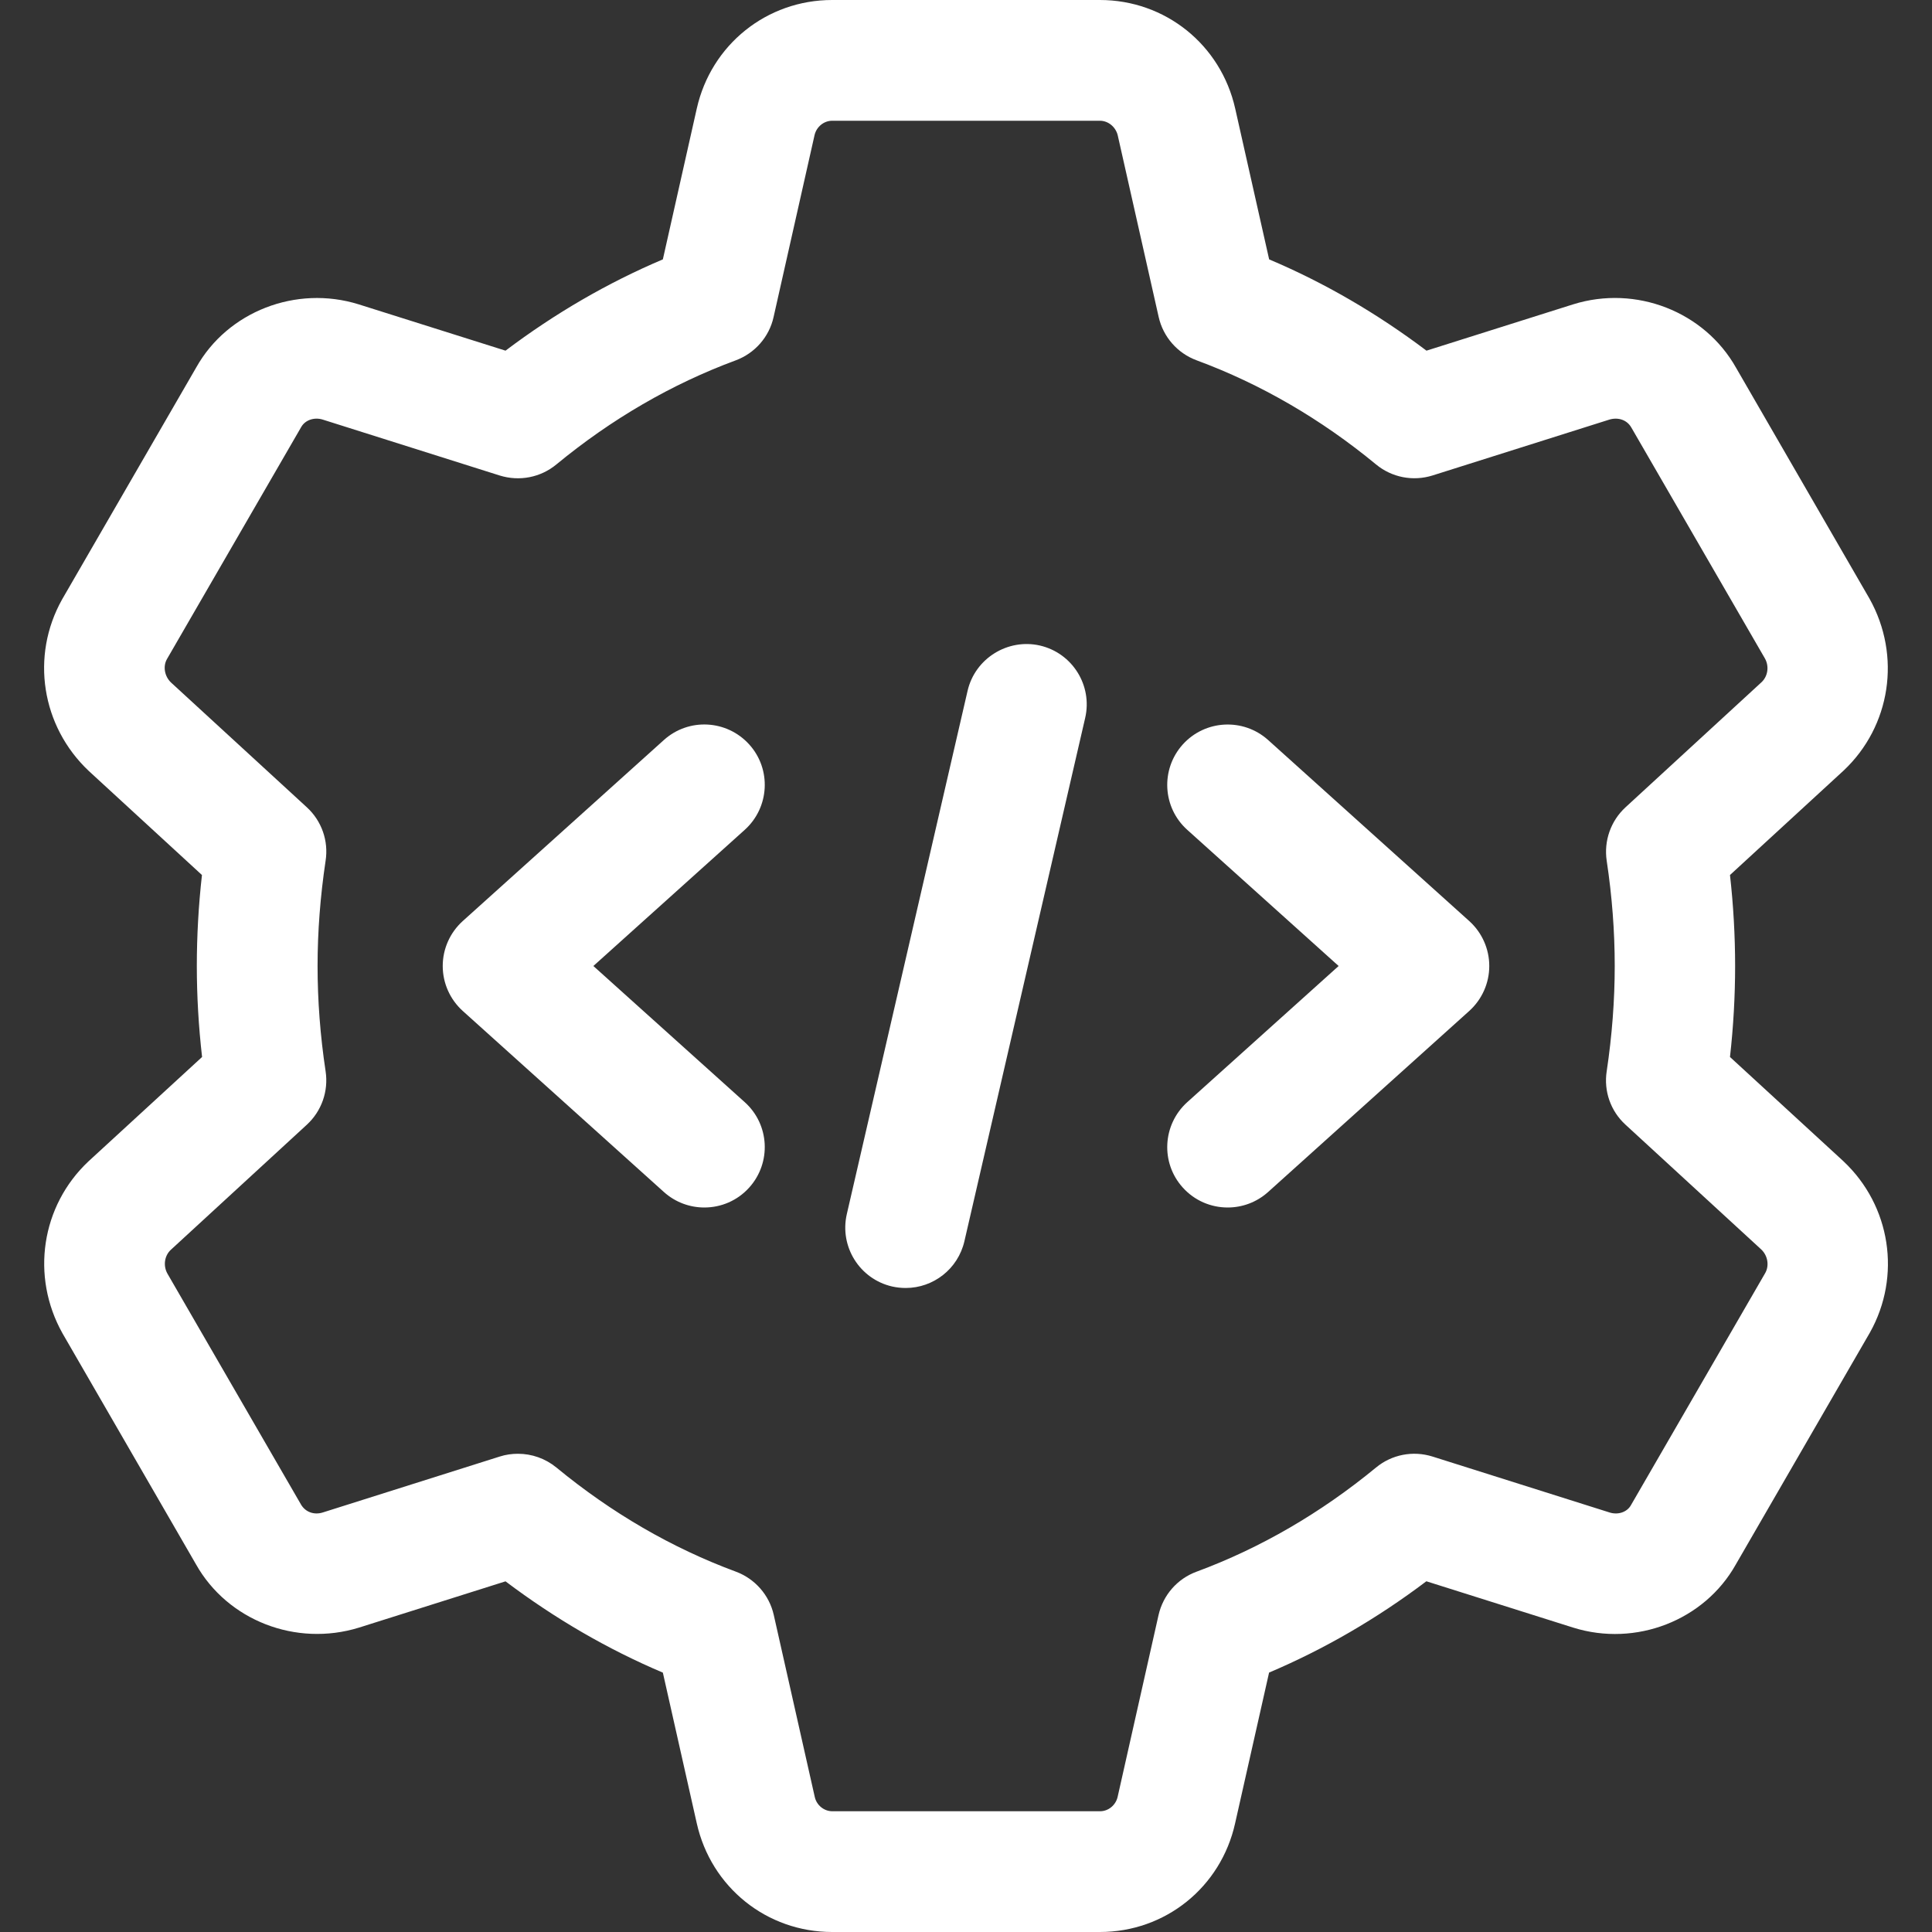 <svg width="32" height="32" viewBox="0 0 32 32" fill="none" xmlns="http://www.w3.org/2000/svg">
<rect x="0" y="0" width="32" height="32" fill="#333333" stroke="none"/>
<g clip-path="url(#clip0_2338_8944)">
<path d="M18.218 32H13.783C12.7 32 11.779 31.26 11.541 30.201L10.979 27.704C10.063 27.316 9.191 26.809 8.373 26.192L5.944 26.959C4.901 27.28 3.768 26.839 3.245 25.908L1.035 22.084C0.505 21.137 0.684 19.971 1.464 19.237L3.347 17.507C3.289 17 3.26 16.495 3.26 16C3.26 15.505 3.288 15 3.345 14.493L1.472 12.771C0.684 12.029 0.504 10.864 1.028 9.929L3.252 6.083C3.769 5.163 4.901 4.717 5.941 5.041L8.373 5.808C9.191 5.191 10.064 4.684 10.979 4.296L11.541 1.797C11.779 0.74 12.7 0 13.783 0H18.218C19.3 0 20.221 0.74 20.459 1.799L21.021 4.296C21.938 4.684 22.809 5.191 23.627 5.808L26.056 5.041C27.096 4.716 28.231 5.161 28.755 6.092L30.965 9.916C31.495 10.863 31.316 12.029 30.536 12.763L28.654 14.493C28.711 15 28.739 15.505 28.739 16C28.739 16.495 28.711 17 28.654 17.507L30.528 19.229C30.531 19.232 30.534 19.235 30.536 19.237C31.316 19.971 31.496 21.136 30.972 22.071L28.748 25.917C28.23 26.837 27.098 27.283 26.059 26.959L23.625 26.191C22.808 26.808 21.935 27.315 21.02 27.703L20.457 30.201C20.221 31.26 19.3 32 18.218 32ZM8.579 24.079C8.808 24.079 9.033 24.157 9.216 24.307C10.13 25.06 11.13 25.64 12.187 26.031C12.504 26.148 12.742 26.419 12.816 26.749L13.495 29.763C13.525 29.9 13.648 30 13.786 30H18.22C18.358 30 18.479 29.9 18.511 29.764L19.189 26.751C19.264 26.42 19.5 26.149 19.819 26.032C20.876 25.641 21.876 25.06 22.79 24.308C23.051 24.092 23.401 24.023 23.727 24.125L26.662 25.052C26.8 25.095 26.95 25.047 27.015 24.928L29.239 21.083C29.305 20.964 29.282 20.801 29.174 20.697L26.923 18.628C26.677 18.403 26.561 18.072 26.612 17.743C26.7 17.156 26.745 16.569 26.745 16C26.745 15.431 26.701 14.845 26.612 14.257C26.563 13.928 26.679 13.597 26.923 13.372L29.179 11.297C29.28 11.201 29.307 11.037 29.232 10.905L27.021 7.083C26.95 6.956 26.805 6.907 26.659 6.949L23.728 7.875C23.403 7.977 23.052 7.908 22.791 7.692C21.878 6.939 20.878 6.359 19.82 5.968C19.503 5.851 19.265 5.58 19.191 5.249L18.512 2.236C18.476 2.1 18.355 2 18.218 2H13.783C13.646 2 13.524 2.1 13.492 2.236L12.813 5.251C12.74 5.581 12.503 5.851 12.185 5.969C11.128 6.36 10.128 6.94 9.215 7.693C8.953 7.909 8.603 7.977 8.277 7.876L5.343 6.949C5.204 6.907 5.055 6.956 4.989 7.073L2.765 10.917C2.697 11.037 2.724 11.201 2.833 11.305L5.083 13.372C5.328 13.597 5.444 13.928 5.393 14.257C5.305 14.844 5.26 15.431 5.26 16C5.26 16.569 5.304 17.155 5.393 17.743C5.443 18.072 5.327 18.403 5.083 18.628L2.827 20.703C2.725 20.799 2.699 20.963 2.773 21.095L4.984 24.917C5.057 25.045 5.203 25.097 5.347 25.051L8.277 24.125C8.376 24.093 8.477 24.079 8.579 24.079Z" fill="white"/>
<path d="M15.002 21.333C14.926 21.333 14.851 21.325 14.775 21.308C14.238 21.184 13.902 20.647 14.026 20.109L16.026 11.443C16.15 10.903 16.694 10.571 17.224 10.692C17.762 10.816 18.098 11.353 17.974 11.891L15.974 20.557C15.867 21.021 15.456 21.333 15.002 21.333Z" fill="white"/>
<path d="M20.334 20C20.06 20 19.788 19.889 19.59 19.669C19.22 19.259 19.254 18.627 19.664 18.256L22.172 16L19.664 13.744C19.254 13.375 19.22 12.743 19.59 12.331C19.96 11.921 20.592 11.888 21.003 12.256L24.336 15.256C24.547 15.447 24.667 15.717 24.667 16C24.667 16.283 24.547 16.553 24.336 16.744L21.003 19.744C20.811 19.916 20.572 20 20.334 20Z" fill="white"/>
<path d="M11.666 20C11.428 20 11.189 19.916 10.997 19.744L7.664 16.744C7.453 16.553 7.333 16.283 7.333 16C7.333 15.717 7.453 15.447 7.664 15.256L10.997 12.256C11.408 11.887 12.038 11.92 12.41 12.331C12.78 12.741 12.746 13.373 12.336 13.744L9.828 16L12.336 18.256C12.746 18.625 12.78 19.257 12.41 19.669C12.212 19.889 11.94 20 11.666 20Z" fill="white"/>
</g>
<defs>
<clipPath id="clip0_2338_8944">
<rect width="32" height="32" fill="white"/>
</clipPath>
</defs>
</svg>
